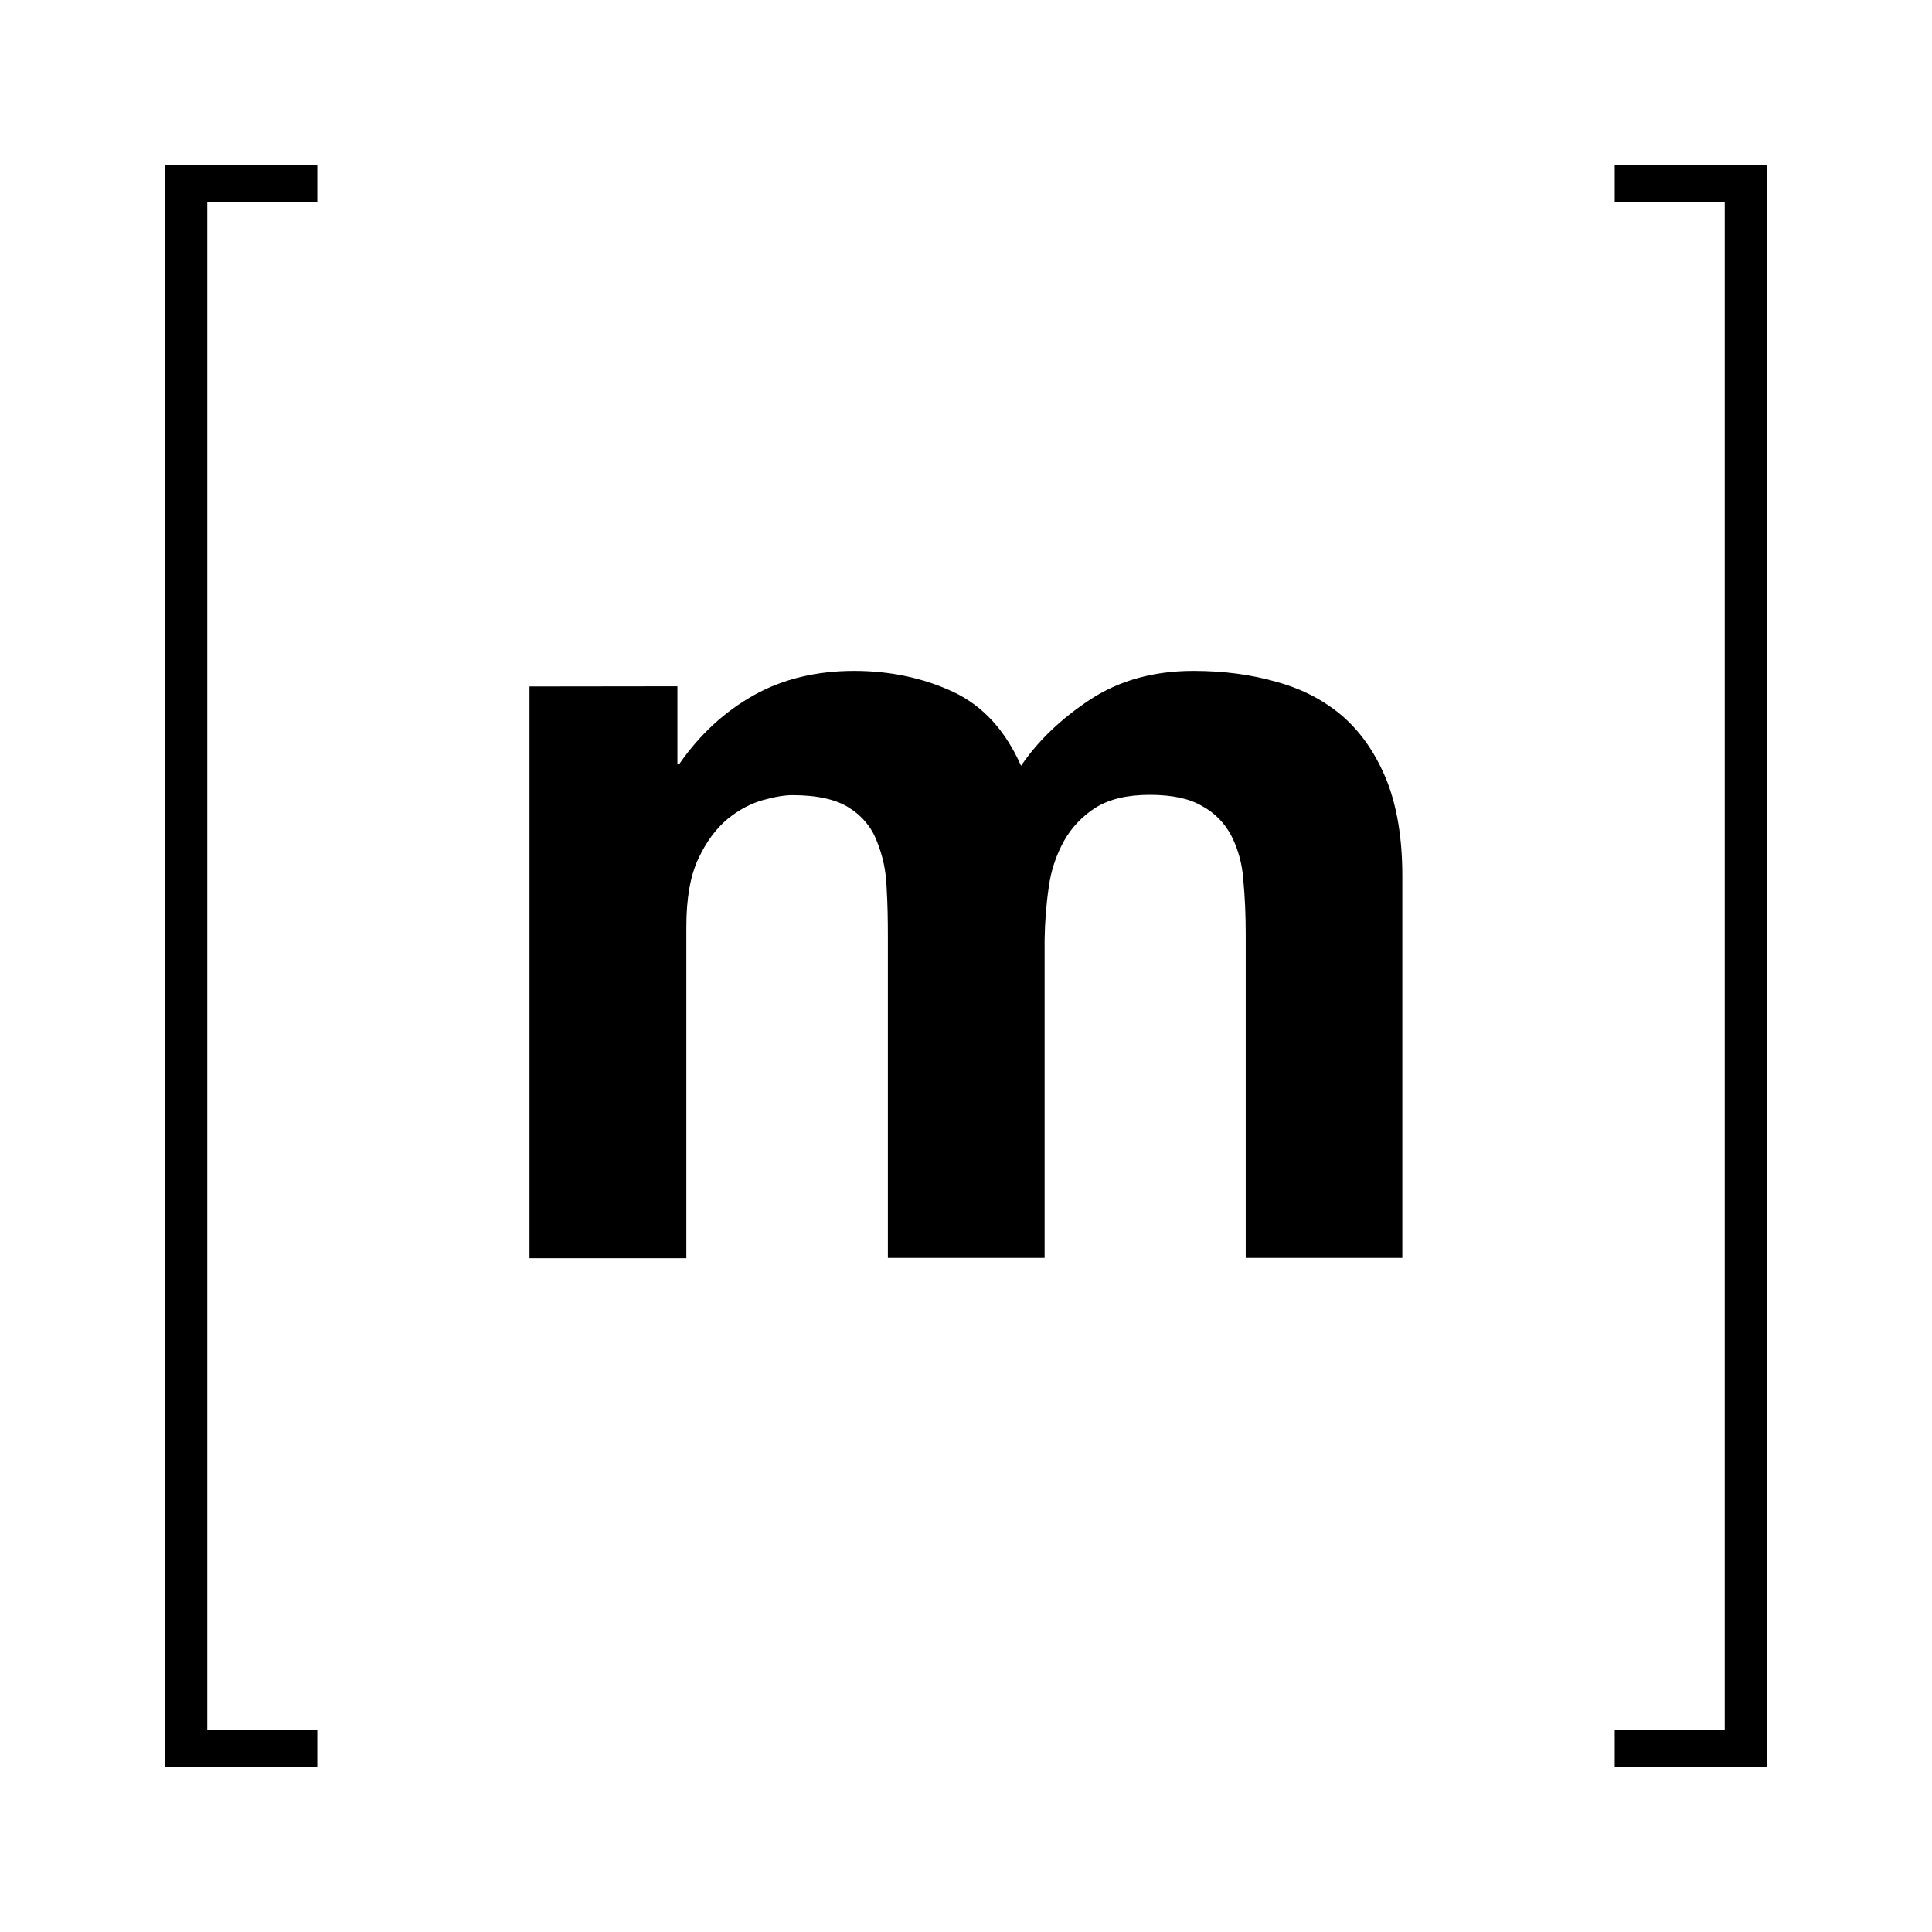 <?xml version="1.0" encoding="UTF-8" standalone="no"?>
<!-- Uploaded to: SVG Repo, www.svgrepo.com, Generator: SVG Repo Mixer Tools -->

<svg
   fill="#000000"
   width="30px"
   height="30px"
   viewBox="0 0 32 32"
   version="1.1"
   id="svg4"
   sodipodi:docname="matrix-logo-mono.svg"
   inkscape:version="1.2.2 (b0a8486541, 2022-12-01)"
   xmlns:inkscape="http://www.inkscape.org/namespaces/inkscape"
   xmlns:sodipodi="http://sodipodi.sourceforge.net/DTD/sodipodi-0.dtd"
   xmlns="http://www.w3.org/2000/svg"
   xmlns:svg="http://www.w3.org/2000/svg">
  <defs
     id="defs8" />
  <sodipodi:namedview
     id="namedview6"
     pagecolor="#ffffff"
     bordercolor="#000000"
     borderopacity="0.25"
     inkscape:showpageshadow="2"
     inkscape:pageopacity="0.0"
     inkscape:pagecheckerboard="0"
     inkscape:deskcolor="#d1d1d1"
     showgrid="false"
     inkscape:zoom="0.95125"
     inkscape:cx="399.47438"
     inkscape:cy="399.47438"
     inkscape:window-width="1920"
     inkscape:window-height="1011"
     inkscape:window-x="0"
     inkscape:window-y="0"
     inkscape:window-maximized="1"
     inkscape:current-layer="svg4" />
  <path
     d="M 3.433,3.343 V 28.658 h 1.822 v 0.609 H 2.733 V 2.734 h 2.522 v 0.609 z m 7.787,8.024 v 1.283 h 0.034 c 0.342,-0.493 0.756,-0.868 1.235,-1.137 0.48,-0.268 1.037,-0.401 1.658,-0.401 0.596,0 1.144,0.117 1.638,0.346 0.497,0.233 0.868,0.643 1.127,1.226 0.281,-0.415 0.666,-0.782 1.144,-1.097 0.48,-0.315 1.051,-0.475 1.711,-0.475 0.501,0 0.963,0.061 1.391,0.186 0.432,0.12 0.795,0.315 1.101,0.583 0.303,0.273 0.54,0.623 0.713,1.055 0.168,0.431 0.255,0.954 0.255,1.568 v 6.331 h -2.594 v -5.363 c 0,-0.316 -0.013,-0.618 -0.04,-0.899 -0.017,-0.255 -0.082,-0.501 -0.198,-0.73 -0.109,-0.208 -0.276,-0.381 -0.484,-0.492 -0.211,-0.126 -0.505,-0.186 -0.868,-0.186 -0.367,0 -0.661,0.069 -0.886,0.206 -0.22,0.138 -0.405,0.328 -0.531,0.553 -0.133,0.238 -0.22,0.501 -0.255,0.769 -0.043,0.289 -0.064,0.58 -0.069,0.869 v 5.273 h -2.596 v -5.308 c 0,-0.281 -0.004,-0.557 -0.021,-0.829 -0.009,-0.263 -0.061,-0.517 -0.16,-0.76 -0.086,-0.233 -0.25,-0.428 -0.458,-0.557 -0.211,-0.138 -0.527,-0.211 -0.942,-0.211 -0.125,0 -0.289,0.026 -0.488,0.082 -0.199,0.056 -0.397,0.159 -0.583,0.311 -0.19,0.156 -0.355,0.376 -0.488,0.661 -0.133,0.284 -0.198,0.66 -0.198,1.127 v 5.489 H 8.77 v -9.47 z m 17.347,17.291 V 3.342 H 26.745 V 2.732 h 2.522 V 29.266 h -2.522 v -0.609 z"
     id="path2"
     style="stroke-width:0.829" />
</svg>

